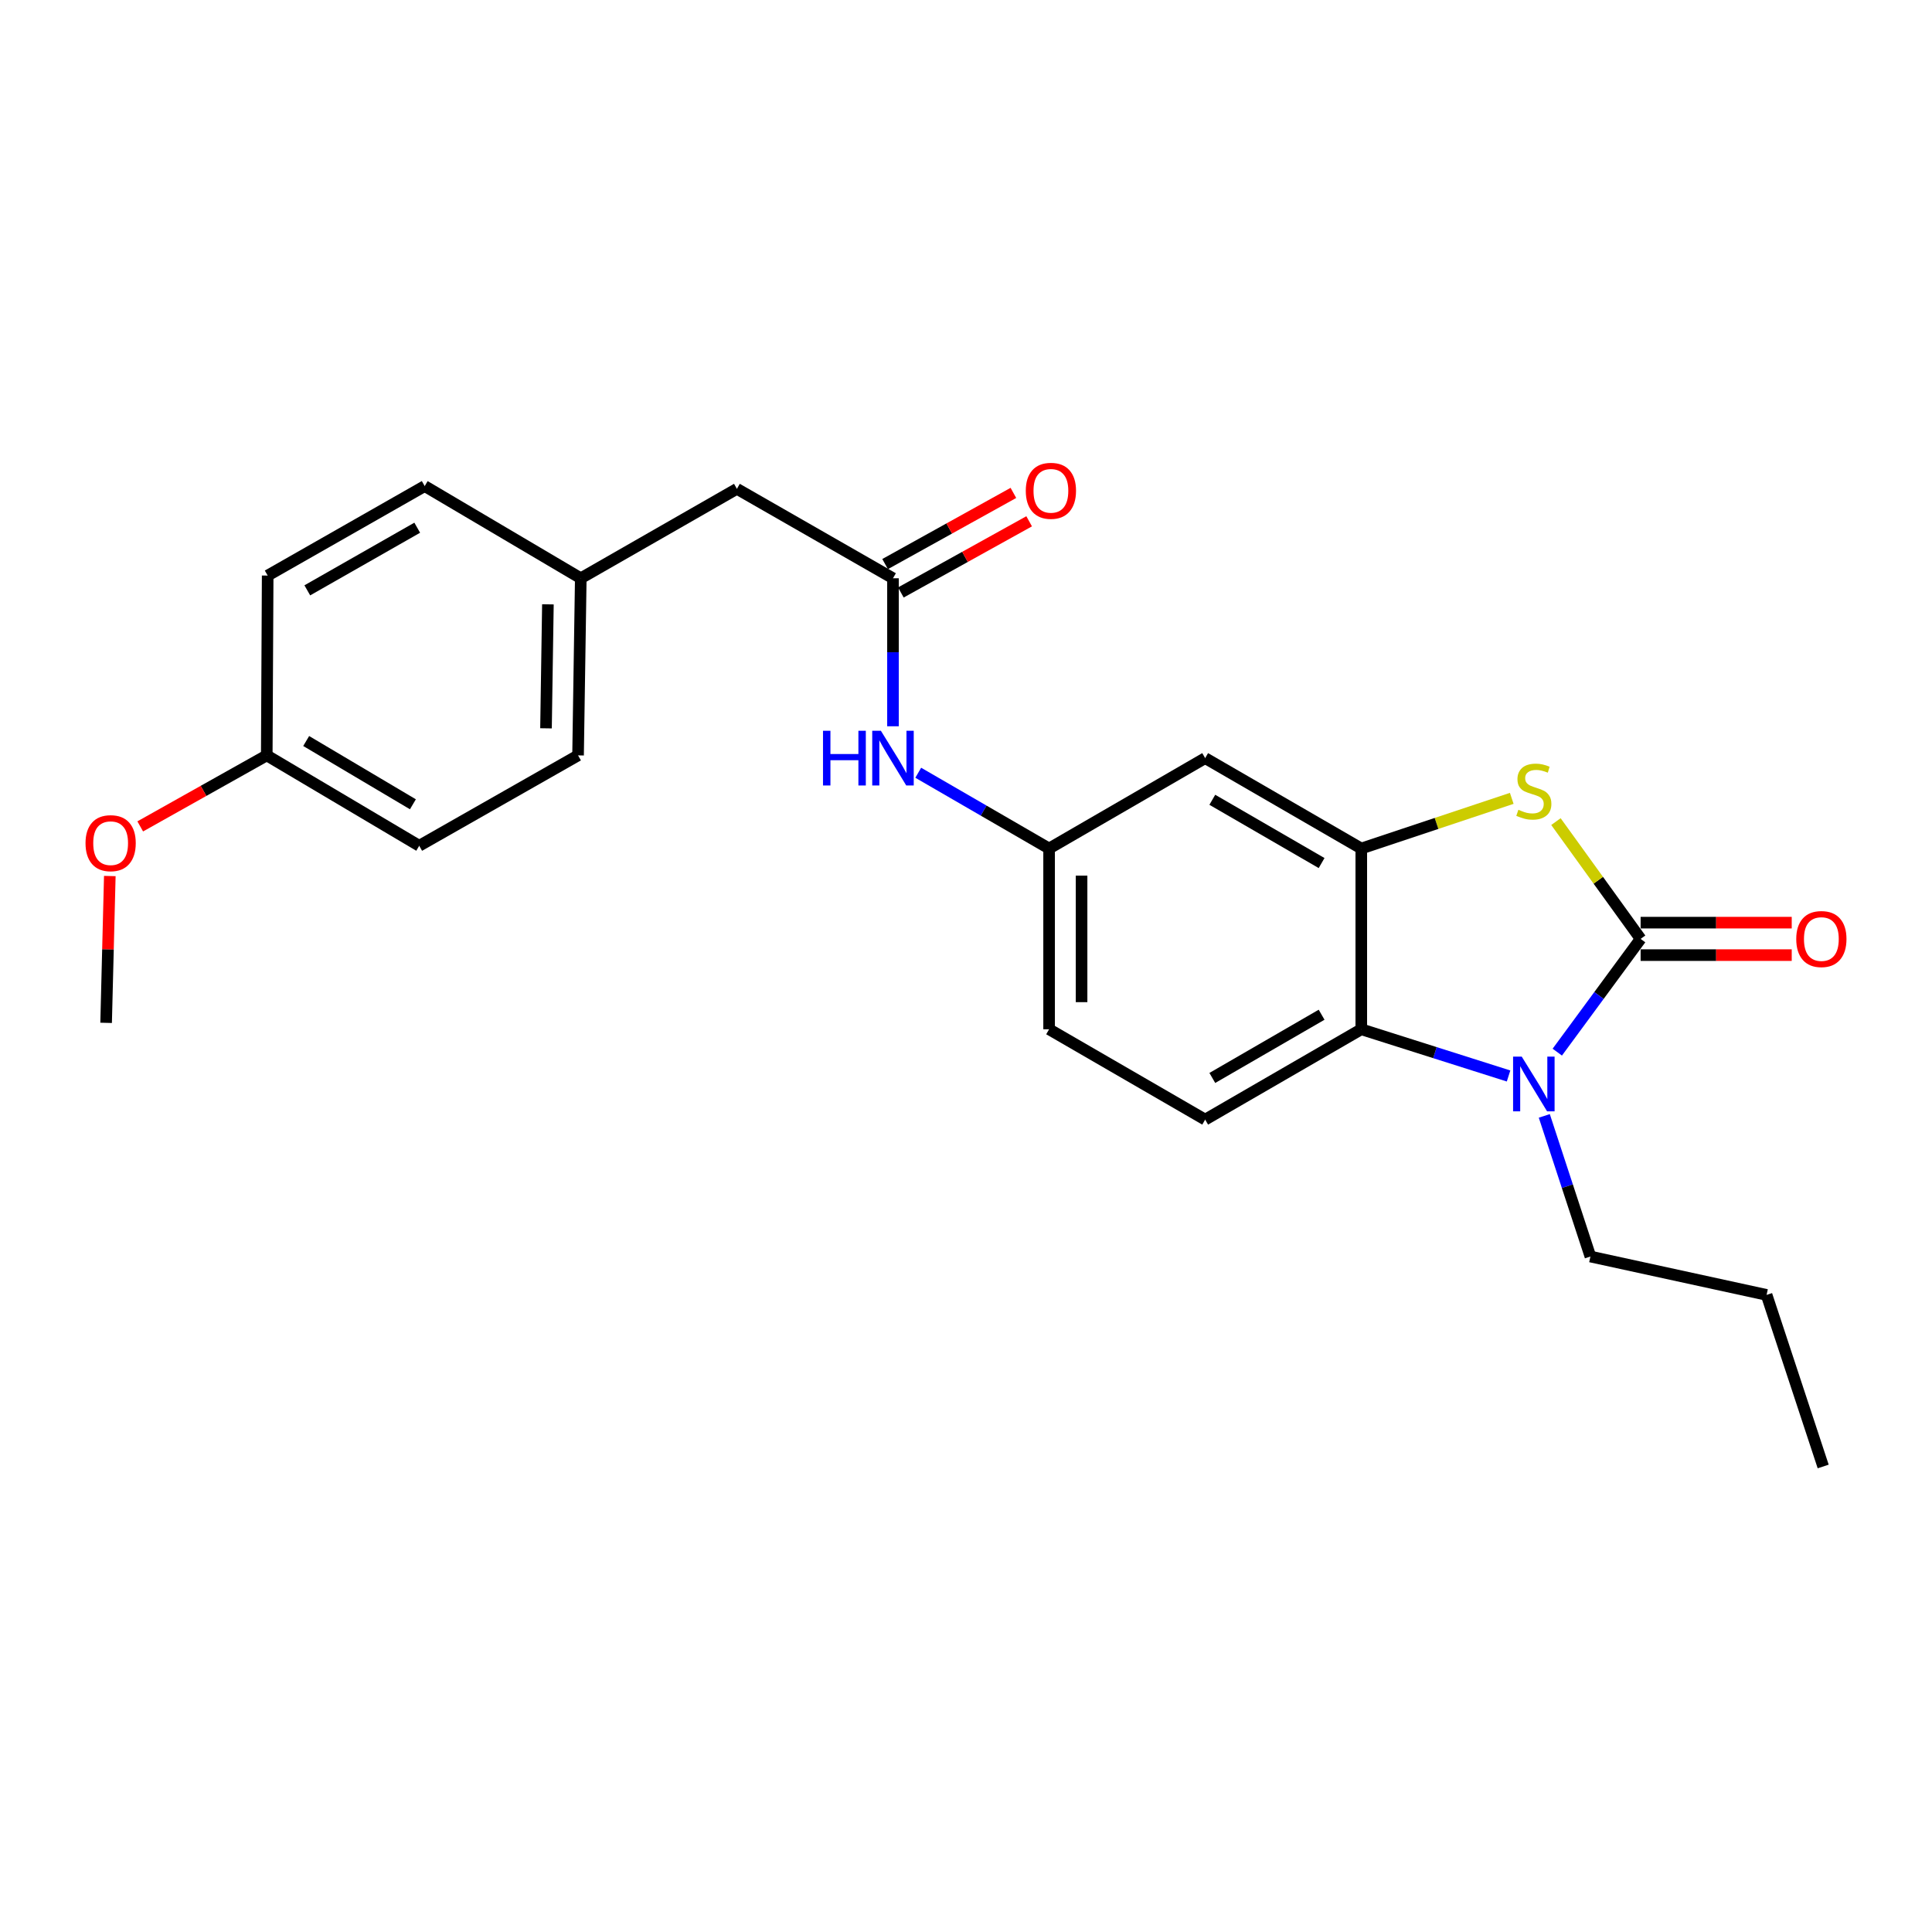 <?xml version='1.0' encoding='iso-8859-1'?>
<svg version='1.1' baseProfile='full'
              xmlns='http://www.w3.org/2000/svg'
                      xmlns:rdkit='http://www.rdkit.org/xml'
                      xmlns:xlink='http://www.w3.org/1999/xlink'
                  xml:space='preserve'
width='1000px' height='1000px' viewBox='0 0 1000 1000'>
<!-- END OF HEADER -->
<rect style='opacity:1.0;fill:#FFFFFF;stroke:none' width='1000' height='1000' x='0' y='0'> </rect>
<path class='bond-0' d='M 849.183,485.965 L 827.615,515.275' style='fill:none;fill-rule:evenodd;stroke:#000000;stroke-width:6px;stroke-linecap:butt;stroke-linejoin:miter;stroke-opacity:1' />
<path class='bond-0' d='M 827.615,515.275 L 806.047,544.585' style='fill:none;fill-rule:evenodd;stroke:#0000FF;stroke-width:6px;stroke-linecap:butt;stroke-linejoin:miter;stroke-opacity:1' />
<path class='bond-1' d='M 849.183,485.965 L 827.267,455.613' style='fill:none;fill-rule:evenodd;stroke:#000000;stroke-width:6px;stroke-linecap:butt;stroke-linejoin:miter;stroke-opacity:1' />
<path class='bond-1' d='M 827.267,455.613 L 805.352,425.26' style='fill:none;fill-rule:evenodd;stroke:#CCCC00;stroke-width:6px;stroke-linecap:butt;stroke-linejoin:miter;stroke-opacity:1' />
<path class='bond-8' d='M 849.183,494.368 L 888.289,494.368' style='fill:none;fill-rule:evenodd;stroke:#000000;stroke-width:6px;stroke-linecap:butt;stroke-linejoin:miter;stroke-opacity:1' />
<path class='bond-8' d='M 888.289,494.368 L 927.395,494.368' style='fill:none;fill-rule:evenodd;stroke:#FF0000;stroke-width:6px;stroke-linecap:butt;stroke-linejoin:miter;stroke-opacity:1' />
<path class='bond-8' d='M 849.183,477.562 L 888.289,477.562' style='fill:none;fill-rule:evenodd;stroke:#000000;stroke-width:6px;stroke-linecap:butt;stroke-linejoin:miter;stroke-opacity:1' />
<path class='bond-8' d='M 888.289,477.562 L 927.395,477.562' style='fill:none;fill-rule:evenodd;stroke:#FF0000;stroke-width:6px;stroke-linecap:butt;stroke-linejoin:miter;stroke-opacity:1' />
<path class='bond-3' d='M 780.829,556.928 L 742.714,544.839' style='fill:none;fill-rule:evenodd;stroke:#0000FF;stroke-width:6px;stroke-linecap:butt;stroke-linejoin:miter;stroke-opacity:1' />
<path class='bond-3' d='M 742.714,544.839 L 704.599,532.75' style='fill:none;fill-rule:evenodd;stroke:#000000;stroke-width:6px;stroke-linecap:butt;stroke-linejoin:miter;stroke-opacity:1' />
<path class='bond-13' d='M 799.326,577.586 L 811.263,613.983' style='fill:none;fill-rule:evenodd;stroke:#0000FF;stroke-width:6px;stroke-linecap:butt;stroke-linejoin:miter;stroke-opacity:1' />
<path class='bond-13' d='M 811.263,613.983 L 823.2,650.38' style='fill:none;fill-rule:evenodd;stroke:#000000;stroke-width:6px;stroke-linecap:butt;stroke-linejoin:miter;stroke-opacity:1' />
<path class='bond-2' d='M 782.478,413.227 L 743.538,426.209' style='fill:none;fill-rule:evenodd;stroke:#CCCC00;stroke-width:6px;stroke-linecap:butt;stroke-linejoin:miter;stroke-opacity:1' />
<path class='bond-2' d='M 743.538,426.209 L 704.599,439.19' style='fill:none;fill-rule:evenodd;stroke:#000000;stroke-width:6px;stroke-linecap:butt;stroke-linejoin:miter;stroke-opacity:1' />
<path class='bond-5' d='M 704.599,439.19 L 623.792,392.405' style='fill:none;fill-rule:evenodd;stroke:#000000;stroke-width:6px;stroke-linecap:butt;stroke-linejoin:miter;stroke-opacity:1' />
<path class='bond-5' d='M 684.057,446.716 L 627.492,413.966' style='fill:none;fill-rule:evenodd;stroke:#000000;stroke-width:6px;stroke-linecap:butt;stroke-linejoin:miter;stroke-opacity:1' />
<path class='bond-24' d='M 704.599,439.19 L 704.599,532.75' style='fill:none;fill-rule:evenodd;stroke:#000000;stroke-width:6px;stroke-linecap:butt;stroke-linejoin:miter;stroke-opacity:1' />
<path class='bond-6' d='M 704.599,532.75 L 623.792,579.507' style='fill:none;fill-rule:evenodd;stroke:#000000;stroke-width:6px;stroke-linecap:butt;stroke-linejoin:miter;stroke-opacity:1' />
<path class='bond-6' d='M 684.061,525.218 L 627.496,557.947' style='fill:none;fill-rule:evenodd;stroke:#000000;stroke-width:6px;stroke-linecap:butt;stroke-linejoin:miter;stroke-opacity:1' />
<path class='bond-4' d='M 462.206,299.311 L 462.206,337.614' style='fill:none;fill-rule:evenodd;stroke:#000000;stroke-width:6px;stroke-linecap:butt;stroke-linejoin:miter;stroke-opacity:1' />
<path class='bond-4' d='M 462.206,337.614 L 462.206,375.917' style='fill:none;fill-rule:evenodd;stroke:#0000FF;stroke-width:6px;stroke-linecap:butt;stroke-linejoin:miter;stroke-opacity:1' />
<path class='bond-10' d='M 466.282,306.659 L 499.484,288.24' style='fill:none;fill-rule:evenodd;stroke:#000000;stroke-width:6px;stroke-linecap:butt;stroke-linejoin:miter;stroke-opacity:1' />
<path class='bond-10' d='M 499.484,288.24 L 532.686,269.82' style='fill:none;fill-rule:evenodd;stroke:#FF0000;stroke-width:6px;stroke-linecap:butt;stroke-linejoin:miter;stroke-opacity:1' />
<path class='bond-10' d='M 458.13,291.963 L 491.332,273.544' style='fill:none;fill-rule:evenodd;stroke:#000000;stroke-width:6px;stroke-linecap:butt;stroke-linejoin:miter;stroke-opacity:1' />
<path class='bond-10' d='M 491.332,273.544 L 524.533,255.125' style='fill:none;fill-rule:evenodd;stroke:#FF0000;stroke-width:6px;stroke-linecap:butt;stroke-linejoin:miter;stroke-opacity:1' />
<path class='bond-11' d='M 462.206,299.311 L 381.418,253.021' style='fill:none;fill-rule:evenodd;stroke:#000000;stroke-width:6px;stroke-linecap:butt;stroke-linejoin:miter;stroke-opacity:1' />
<path class='bond-9' d='M 623.792,392.405 L 543.013,439.19' style='fill:none;fill-rule:evenodd;stroke:#000000;stroke-width:6px;stroke-linecap:butt;stroke-linejoin:miter;stroke-opacity:1' />
<path class='bond-12' d='M 623.792,579.507 L 543.013,532.75' style='fill:none;fill-rule:evenodd;stroke:#000000;stroke-width:6px;stroke-linecap:butt;stroke-linejoin:miter;stroke-opacity:1' />
<path class='bond-7' d='M 475.28,399.974 L 509.147,419.582' style='fill:none;fill-rule:evenodd;stroke:#0000FF;stroke-width:6px;stroke-linecap:butt;stroke-linejoin:miter;stroke-opacity:1' />
<path class='bond-7' d='M 509.147,419.582 L 543.013,439.19' style='fill:none;fill-rule:evenodd;stroke:#000000;stroke-width:6px;stroke-linecap:butt;stroke-linejoin:miter;stroke-opacity:1' />
<path class='bond-25' d='M 543.013,439.19 L 543.013,532.75' style='fill:none;fill-rule:evenodd;stroke:#000000;stroke-width:6px;stroke-linecap:butt;stroke-linejoin:miter;stroke-opacity:1' />
<path class='bond-25' d='M 559.819,453.224 L 559.819,518.716' style='fill:none;fill-rule:evenodd;stroke:#000000;stroke-width:6px;stroke-linecap:butt;stroke-linejoin:miter;stroke-opacity:1' />
<path class='bond-14' d='M 381.418,253.021 L 300.611,299.311' style='fill:none;fill-rule:evenodd;stroke:#000000;stroke-width:6px;stroke-linecap:butt;stroke-linejoin:miter;stroke-opacity:1' />
<path class='bond-22' d='M 823.2,650.38 L 914.379,670.239' style='fill:none;fill-rule:evenodd;stroke:#000000;stroke-width:6px;stroke-linecap:butt;stroke-linejoin:miter;stroke-opacity:1' />
<path class='bond-16' d='M 300.611,299.311 L 219.823,251.593' style='fill:none;fill-rule:evenodd;stroke:#000000;stroke-width:6px;stroke-linecap:butt;stroke-linejoin:miter;stroke-opacity:1' />
<path class='bond-17' d='M 300.611,299.311 L 299.201,390.986' style='fill:none;fill-rule:evenodd;stroke:#000000;stroke-width:6px;stroke-linecap:butt;stroke-linejoin:miter;stroke-opacity:1' />
<path class='bond-17' d='M 283.596,312.804 L 282.609,376.976' style='fill:none;fill-rule:evenodd;stroke:#000000;stroke-width:6px;stroke-linecap:butt;stroke-linejoin:miter;stroke-opacity:1' />
<path class='bond-15' d='M 138.073,390.986 L 216.985,437.771' style='fill:none;fill-rule:evenodd;stroke:#000000;stroke-width:6px;stroke-linecap:butt;stroke-linejoin:miter;stroke-opacity:1' />
<path class='bond-15' d='M 158.48,383.547 L 213.718,416.297' style='fill:none;fill-rule:evenodd;stroke:#000000;stroke-width:6px;stroke-linecap:butt;stroke-linejoin:miter;stroke-opacity:1' />
<path class='bond-20' d='M 138.073,390.986 L 105.328,409.365' style='fill:none;fill-rule:evenodd;stroke:#000000;stroke-width:6px;stroke-linecap:butt;stroke-linejoin:miter;stroke-opacity:1' />
<path class='bond-20' d='M 105.328,409.365 L 72.583,427.745' style='fill:none;fill-rule:evenodd;stroke:#FF0000;stroke-width:6px;stroke-linecap:butt;stroke-linejoin:miter;stroke-opacity:1' />
<path class='bond-26' d='M 138.073,390.986 L 138.549,297.911' style='fill:none;fill-rule:evenodd;stroke:#000000;stroke-width:6px;stroke-linecap:butt;stroke-linejoin:miter;stroke-opacity:1' />
<path class='bond-19' d='M 219.823,251.593 L 138.549,297.911' style='fill:none;fill-rule:evenodd;stroke:#000000;stroke-width:6px;stroke-linecap:butt;stroke-linejoin:miter;stroke-opacity:1' />
<path class='bond-19' d='M 215.953,273.141 L 159.061,305.564' style='fill:none;fill-rule:evenodd;stroke:#000000;stroke-width:6px;stroke-linecap:butt;stroke-linejoin:miter;stroke-opacity:1' />
<path class='bond-18' d='M 299.201,390.986 L 216.985,437.771' style='fill:none;fill-rule:evenodd;stroke:#000000;stroke-width:6px;stroke-linecap:butt;stroke-linejoin:miter;stroke-opacity:1' />
<path class='bond-21' d='M 56.836,453.43 L 55.879,491.428' style='fill:none;fill-rule:evenodd;stroke:#FF0000;stroke-width:6px;stroke-linecap:butt;stroke-linejoin:miter;stroke-opacity:1' />
<path class='bond-21' d='M 55.879,491.428 L 54.923,529.426' style='fill:none;fill-rule:evenodd;stroke:#000000;stroke-width:6px;stroke-linecap:butt;stroke-linejoin:miter;stroke-opacity:1' />
<path class='bond-23' d='M 914.379,670.239 L 943.677,759.047' style='fill:none;fill-rule:evenodd;stroke:#000000;stroke-width:6px;stroke-linecap:butt;stroke-linejoin:miter;stroke-opacity:1' />
<path  class='atom-1' d='M 787.651 546.917
L 796.931 561.917
Q 797.851 563.397, 799.331 566.077
Q 800.811 568.757, 800.891 568.917
L 800.891 546.917
L 804.651 546.917
L 804.651 575.237
L 800.771 575.237
L 790.811 558.837
Q 789.651 556.917, 788.411 554.717
Q 787.211 552.517, 786.851 551.837
L 786.851 575.237
L 783.171 575.237
L 783.171 546.917
L 787.651 546.917
' fill='#0000FF'/>
<path  class='atom-2' d='M 785.911 419.136
Q 786.231 419.256, 787.551 419.816
Q 788.871 420.376, 790.311 420.736
Q 791.791 421.056, 793.231 421.056
Q 795.911 421.056, 797.471 419.776
Q 799.031 418.456, 799.031 416.176
Q 799.031 414.616, 798.231 413.656
Q 797.471 412.696, 796.271 412.176
Q 795.071 411.656, 793.071 411.056
Q 790.551 410.296, 789.031 409.576
Q 787.551 408.856, 786.471 407.336
Q 785.431 405.816, 785.431 403.256
Q 785.431 399.696, 787.831 397.496
Q 790.271 395.296, 795.071 395.296
Q 798.351 395.296, 802.071 396.856
L 801.151 399.936
Q 797.751 398.536, 795.191 398.536
Q 792.431 398.536, 790.911 399.696
Q 789.391 400.816, 789.431 402.776
Q 789.431 404.296, 790.191 405.216
Q 790.991 406.136, 792.111 406.656
Q 793.271 407.176, 795.191 407.776
Q 797.751 408.576, 799.271 409.376
Q 800.791 410.176, 801.871 411.816
Q 802.991 413.416, 802.991 416.176
Q 802.991 420.096, 800.351 422.216
Q 797.751 424.296, 793.391 424.296
Q 790.871 424.296, 788.951 423.736
Q 787.071 423.216, 784.831 422.296
L 785.911 419.136
' fill='#CCCC00'/>
<path  class='atom-8' d='M 425.986 378.245
L 429.826 378.245
L 429.826 390.285
L 444.306 390.285
L 444.306 378.245
L 448.146 378.245
L 448.146 406.565
L 444.306 406.565
L 444.306 393.485
L 429.826 393.485
L 429.826 406.565
L 425.986 406.565
L 425.986 378.245
' fill='#0000FF'/>
<path  class='atom-8' d='M 455.946 378.245
L 465.226 393.245
Q 466.146 394.725, 467.626 397.405
Q 469.106 400.085, 469.186 400.245
L 469.186 378.245
L 472.946 378.245
L 472.946 406.565
L 469.066 406.565
L 459.106 390.165
Q 457.946 388.245, 456.706 386.045
Q 455.506 383.845, 455.146 383.165
L 455.146 406.565
L 451.466 406.565
L 451.466 378.245
L 455.946 378.245
' fill='#0000FF'/>
<path  class='atom-9' d='M 929.734 486.045
Q 929.734 479.245, 933.094 475.445
Q 936.454 471.645, 942.734 471.645
Q 949.014 471.645, 952.374 475.445
Q 955.734 479.245, 955.734 486.045
Q 955.734 492.925, 952.334 496.845
Q 948.934 500.725, 942.734 500.725
Q 936.494 500.725, 933.094 496.845
Q 929.734 492.965, 929.734 486.045
M 942.734 497.525
Q 947.054 497.525, 949.374 494.645
Q 951.734 491.725, 951.734 486.045
Q 951.734 480.485, 949.374 477.685
Q 947.054 474.845, 942.734 474.845
Q 938.414 474.845, 936.054 477.645
Q 933.734 480.445, 933.734 486.045
Q 933.734 491.765, 936.054 494.645
Q 938.414 497.525, 942.734 497.525
' fill='#FF0000'/>
<path  class='atom-11' d='M 530.947 254.044
Q 530.947 247.244, 534.307 243.444
Q 537.667 239.644, 543.947 239.644
Q 550.227 239.644, 553.587 243.444
Q 556.947 247.244, 556.947 254.044
Q 556.947 260.924, 553.547 264.844
Q 550.147 268.724, 543.947 268.724
Q 537.707 268.724, 534.307 264.844
Q 530.947 260.964, 530.947 254.044
M 543.947 265.524
Q 548.267 265.524, 550.587 262.644
Q 552.947 259.724, 552.947 254.044
Q 552.947 248.484, 550.587 245.684
Q 548.267 242.844, 543.947 242.844
Q 539.627 242.844, 537.267 245.644
Q 534.947 248.444, 534.947 254.044
Q 534.947 259.764, 537.267 262.644
Q 539.627 265.524, 543.947 265.524
' fill='#FF0000'/>
<path  class='atom-21' d='M 44.266 436.422
Q 44.266 429.622, 47.626 425.822
Q 50.986 422.022, 57.266 422.022
Q 63.546 422.022, 66.906 425.822
Q 70.266 429.622, 70.266 436.422
Q 70.266 443.302, 66.866 447.222
Q 63.466 451.102, 57.266 451.102
Q 51.026 451.102, 47.626 447.222
Q 44.266 443.342, 44.266 436.422
M 57.266 447.902
Q 61.586 447.902, 63.906 445.022
Q 66.266 442.102, 66.266 436.422
Q 66.266 430.862, 63.906 428.062
Q 61.586 425.222, 57.266 425.222
Q 52.946 425.222, 50.586 428.022
Q 48.266 430.822, 48.266 436.422
Q 48.266 442.142, 50.586 445.022
Q 52.946 447.902, 57.266 447.902
' fill='#FF0000'/>
</svg>
